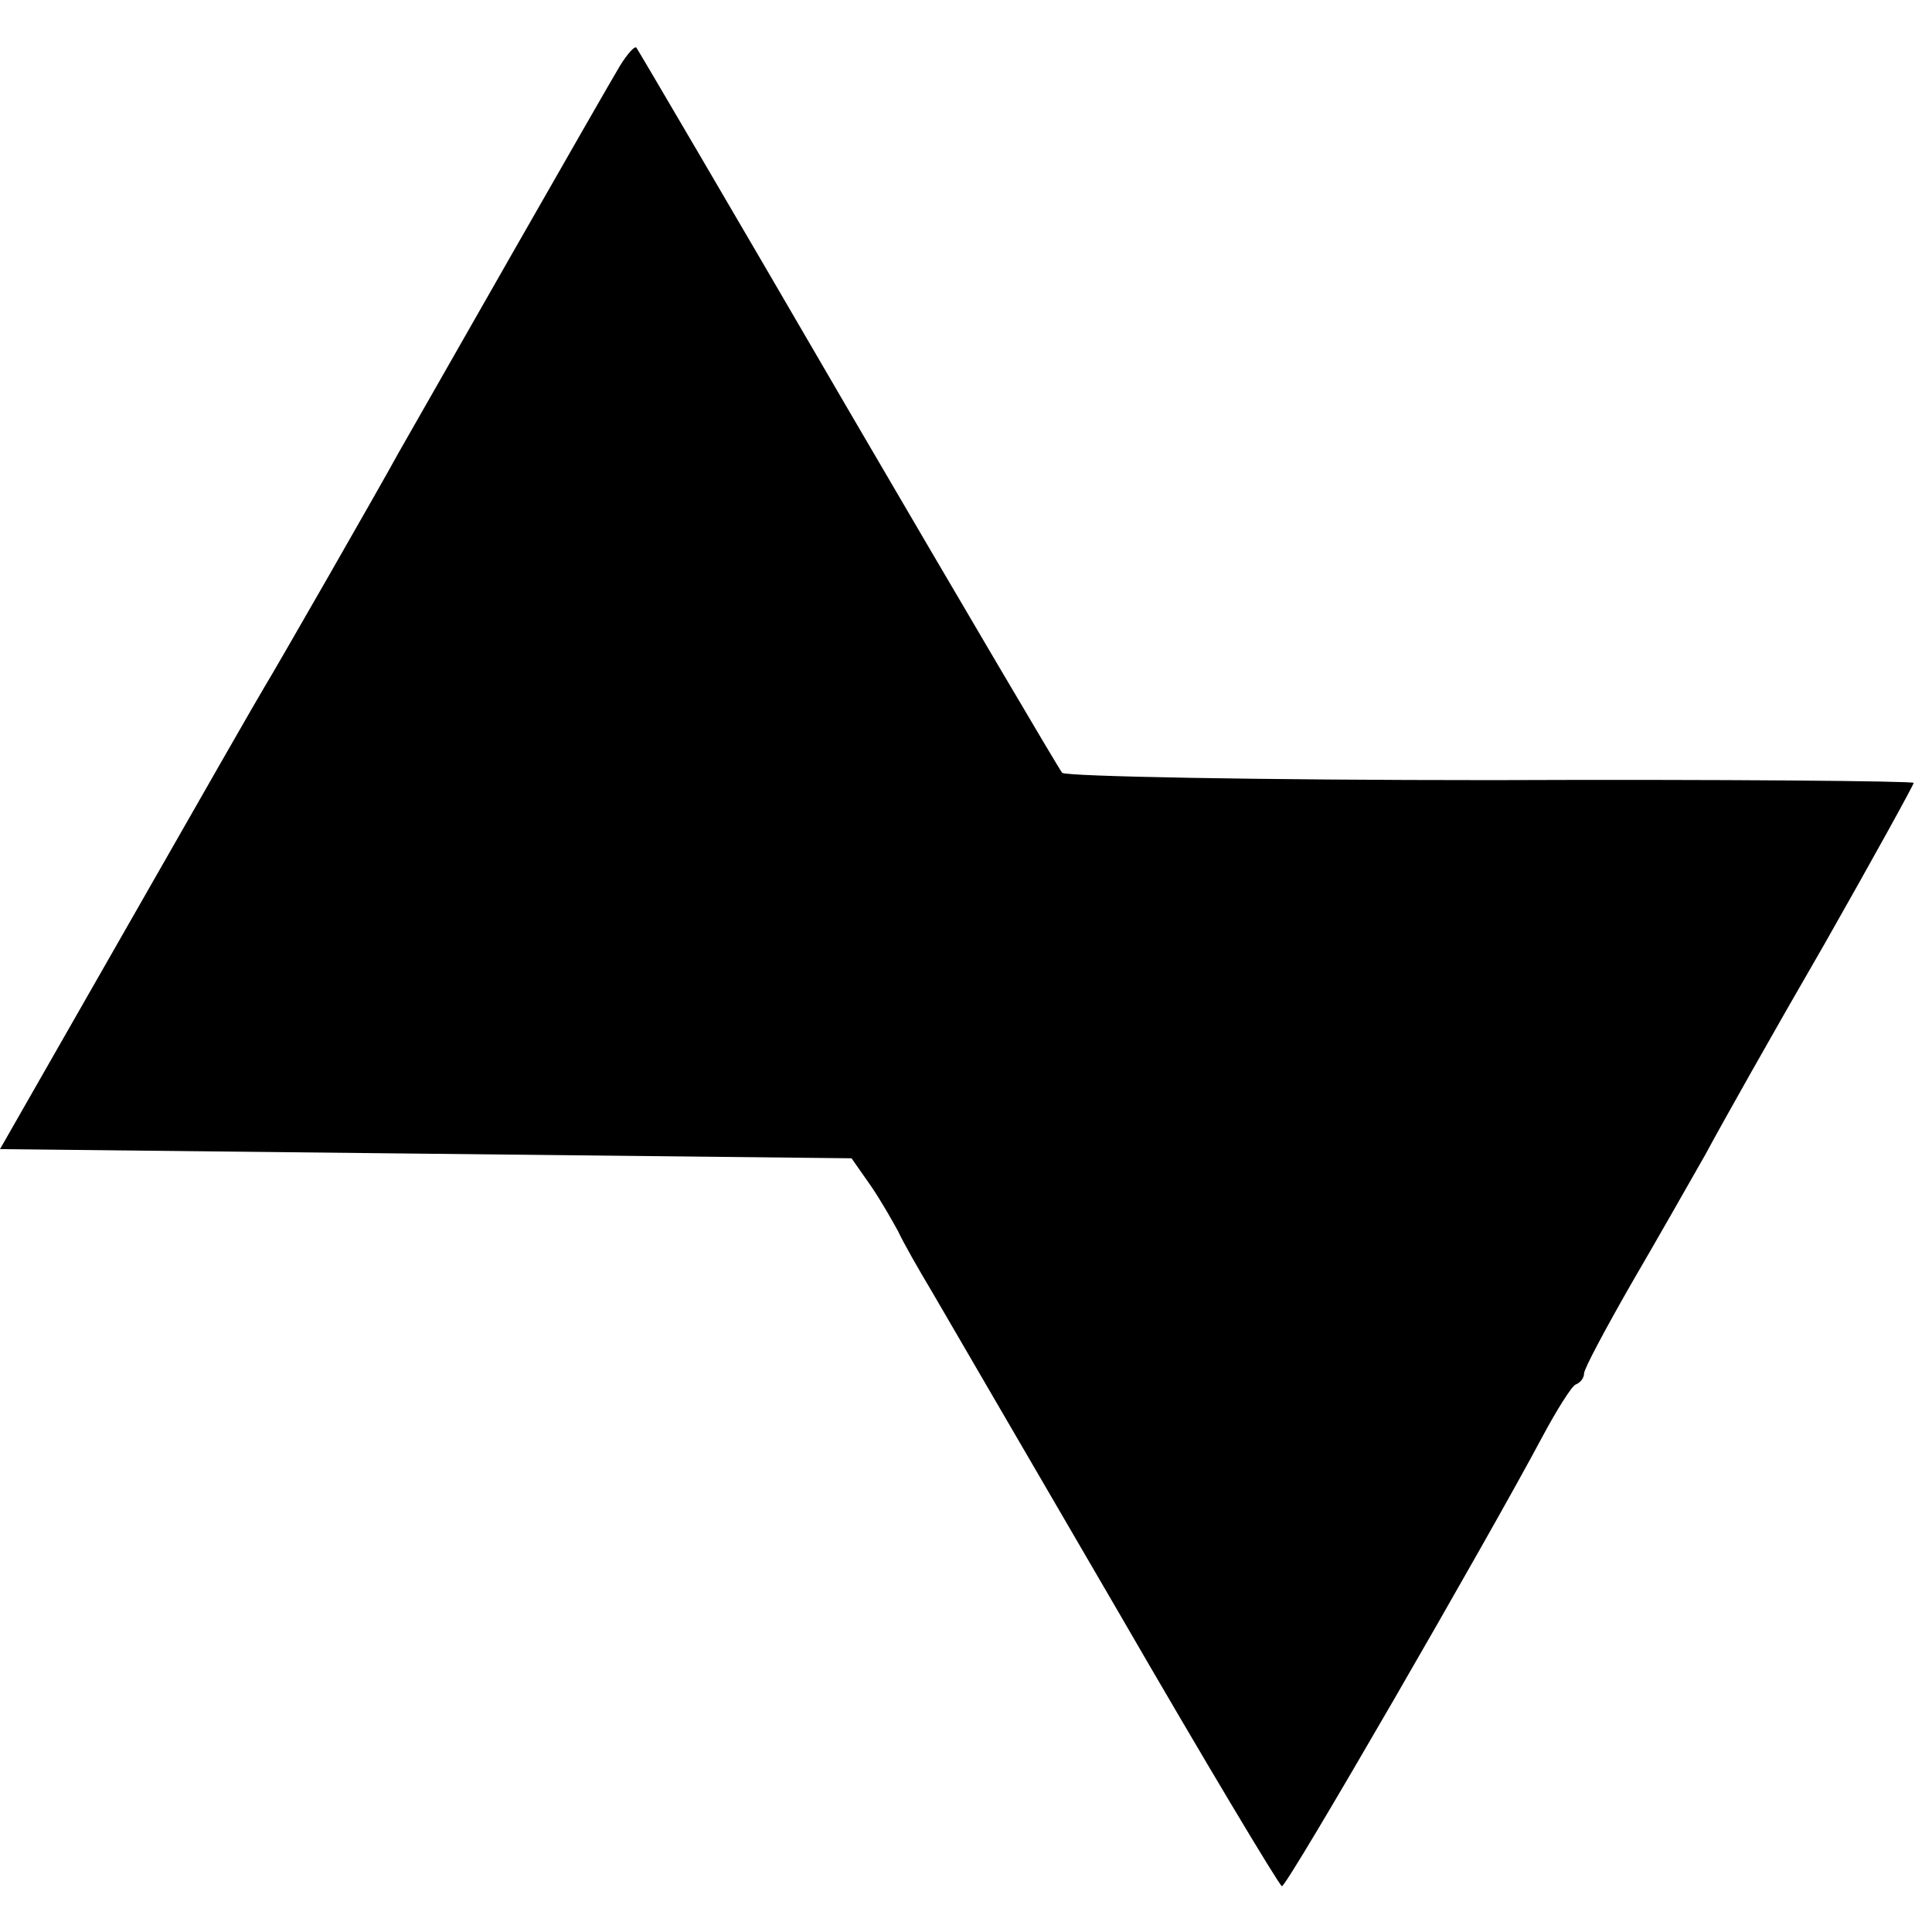 <svg xmlns="http://www.w3.org/2000/svg" width="281.333" height="281.333" viewBox="0 0 211 211"><path d="M67.7 7.2c-1.4 2.3-22.1 38.6-24.2 42.3C41.6 53 29.9 73.4 28.9 75c-.5.8-7.2 12.5-14.9 26L0 125.5l46.5.5 46.5.5 2.1 3c1.1 1.6 2.4 3.9 3 5 .5 1.1 2.2 4.1 3.7 6.6 1.5 2.6 10.6 18.2 20.2 34.7 9.6 16.6 17.7 30.1 18 30.2.6 0 22.6-38.1 28.4-49 1.6-3 3.3-5.7 3.7-5.8.5-.2.9-.7.9-1.2s2.3-4.8 5.1-9.7c2.8-4.8 6.5-11.3 8.2-14.3 1.6-3 7.4-13.3 12.9-22.8 5.4-9.5 9.8-17.5 9.8-17.7s-20.7-.4-46.1-.3c-25.4 0-46.5-.4-46.9-.8-.4-.5-11-18.5-23.5-39.9C80 23 69.6 5.3 69.5 5.2c-.2-.2-1 .7-1.8 2"/></svg>